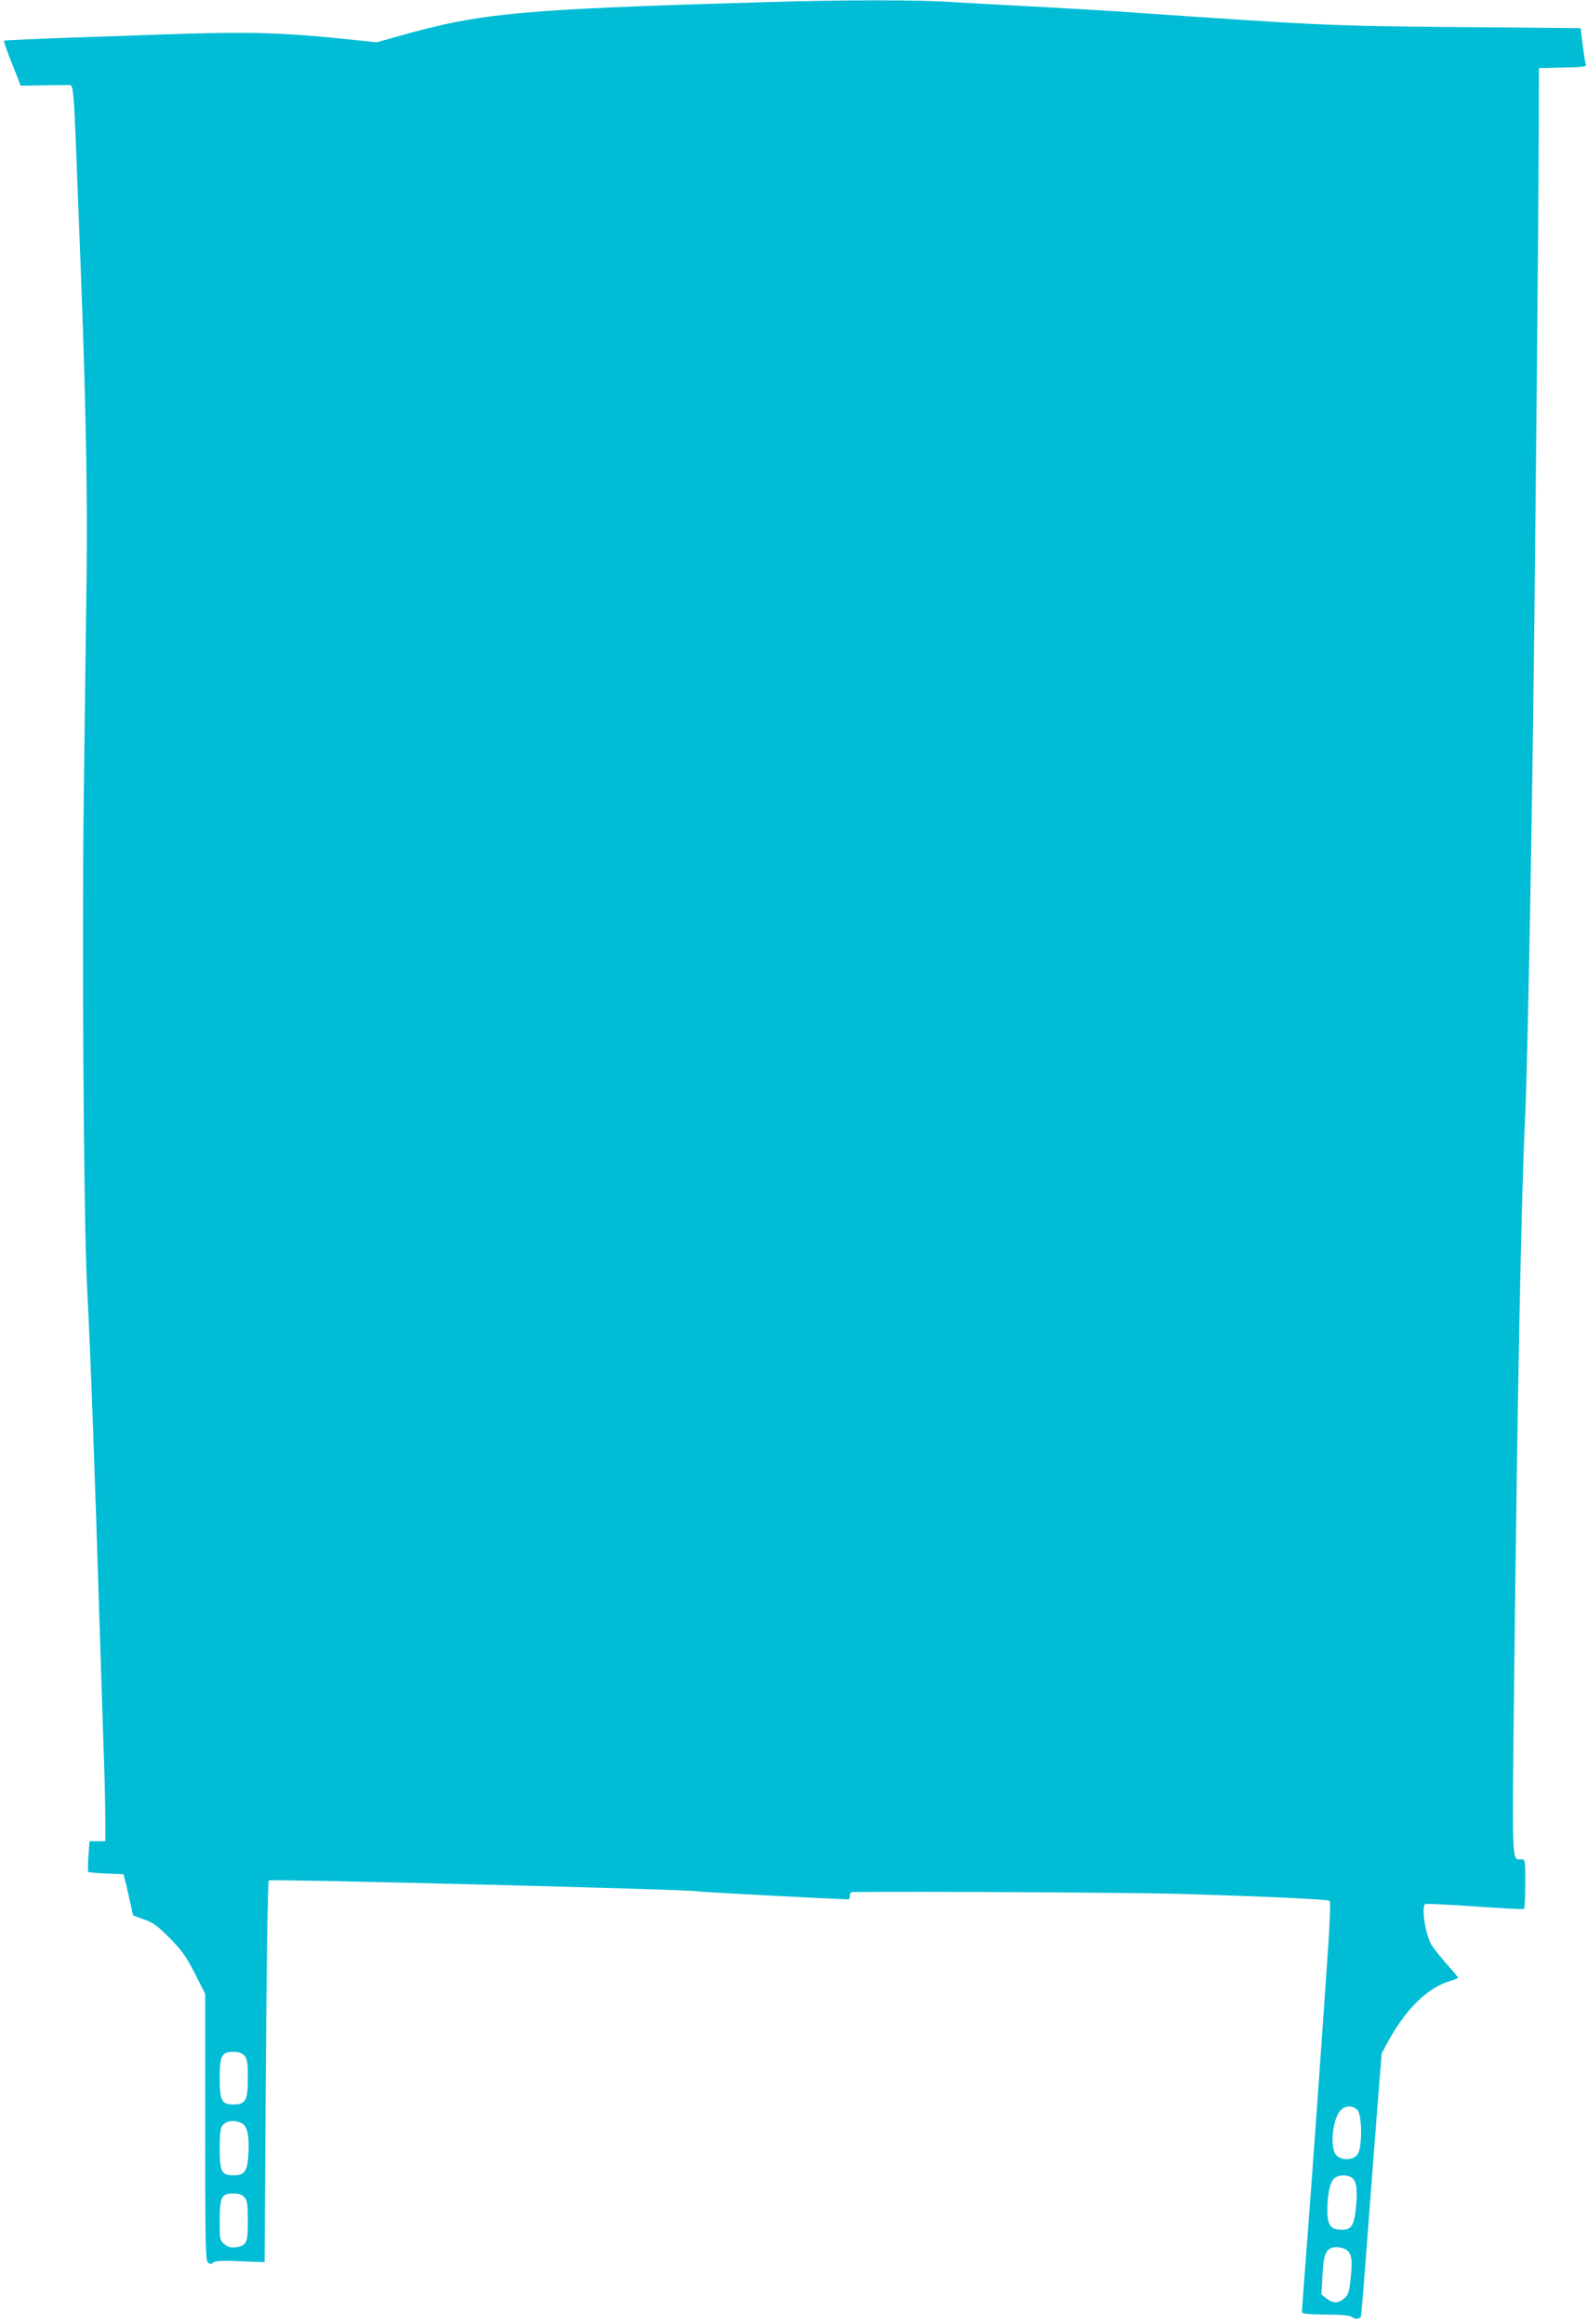 <?xml version="1.0" standalone="no"?>
<!DOCTYPE svg PUBLIC "-//W3C//DTD SVG 20010904//EN"
 "http://www.w3.org/TR/2001/REC-SVG-20010904/DTD/svg10.dtd">
<svg version="1.0" xmlns="http://www.w3.org/2000/svg"
 width="874pt" height="1280pt" viewBox="0 0 874 1280"
 preserveAspectRatio="xMidYMid meet">
<g transform="translate(0,1280) scale(0.1,-0.1)"
fill="#00bcd4" stroke="none">
<path d="M4245 12789 c-1385 -40 -1598 -59 -2060 -191 l-110 -31 -115 12
c-410 43 -573 48 -1069 31 -163 -6 -424 -15 -580 -20 -156 -6 -286 -12 -289
-14 -2 -3 17 -60 44 -126 l48 -122 131 2 c71 1 135 2 142 1 16 -1 21 -60 33
-376 6 -148 17 -439 25 -645 28 -726 37 -1228 32 -1670 -3 -245 -10 -807 -16
-1250 -10 -835 0 -2295 18 -2665 20 -383 43 -1020 71 -1920 6 -187 15 -466 20
-620 6 -153 10 -334 10 -402 l0 -123 -44 0 -43 0 -6 -82 c-3 -46 -3 -85 -1
-87 3 -3 47 -7 99 -9 l95 -4 9 -34 c5 -18 17 -69 26 -113 l18 -80 61 -22 c50
-18 76 -37 141 -103 67 -68 90 -100 138 -194 l57 -113 0 -733 c0 -640 2 -735
15 -746 12 -10 18 -10 30 0 12 10 49 12 149 7 l133 -5 7 1046 c4 580 11 1051
16 1056 9 9 2345 -50 2361 -60 6 -3 746 -43 832 -44 4 0 7 9 7 20 0 11 6 20
13 20 372 4 1562 -3 1802 -10 500 -15 819 -30 828 -39 5 -5 1 -116 -8 -247
-31 -457 -85 -1221 -115 -1612 -17 -216 -30 -398 -30 -405 0 -9 33 -13 131
-14 81 0 135 -5 142 -12 15 -15 47 -14 52 2 2 6 18 199 35 427 17 228 42 551
55 718 l24 303 36 67 c99 180 218 296 343 333 23 7 42 14 42 17 0 3 -26 35
-59 71 -32 37 -70 83 -84 104 -35 51 -62 217 -38 231 5 3 127 -3 272 -13 145
-10 267 -17 272 -14 4 2 7 65 7 139 0 132 0 134 -22 134 -53 1 -51 -59 -39
1016 19 1608 38 2615 61 3089 13 278 38 1622 50 2720 17 1595 23 2299 24 2675
l1 365 132 3 c111 2 131 5 127 17 -4 8 -11 56 -18 107 l-11 93 -675 6 c-703 6
-751 8 -1845 84 -115 8 -345 21 -510 30 -165 8 -370 20 -455 25 -173 11 -568
11 -975 -1z m-2899 -11310 c16 -18 19 -37 19 -124 0 -124 -12 -145 -81 -145
-63 0 -74 21 -74 145 0 124 11 145 74 145 31 0 48 -6 62 -21z m6130 -300 c26
-29 27 -203 1 -243 -22 -33 -86 -37 -117 -6 -37 37 -23 199 23 248 26 28 68
28 93 1z m-6153 -68 c37 -14 49 -58 46 -159 -5 -110 -19 -132 -85 -132 -64 0
-74 20 -74 150 0 70 4 112 13 122 21 27 59 34 100 19z m6117 -301 c29 -16 37
-58 29 -154 -10 -111 -25 -136 -79 -136 -62 0 -80 25 -80 108 1 88 13 148 35
172 19 21 65 26 95 10z m-6094 -111 c16 -18 19 -37 19 -130 0 -121 -6 -136
-66 -145 -26 -4 -41 0 -62 16 -26 21 -27 24 -27 129 0 131 10 151 74 151 31 0
48 -6 62 -21z m6073 -292 c25 -21 30 -56 20 -149 -8 -80 -13 -96 -35 -115 -32
-29 -64 -29 -99 -1 l-28 22 6 101 c5 109 16 141 50 155 24 9 65 3 86 -13z"/>
</g>
</svg>
